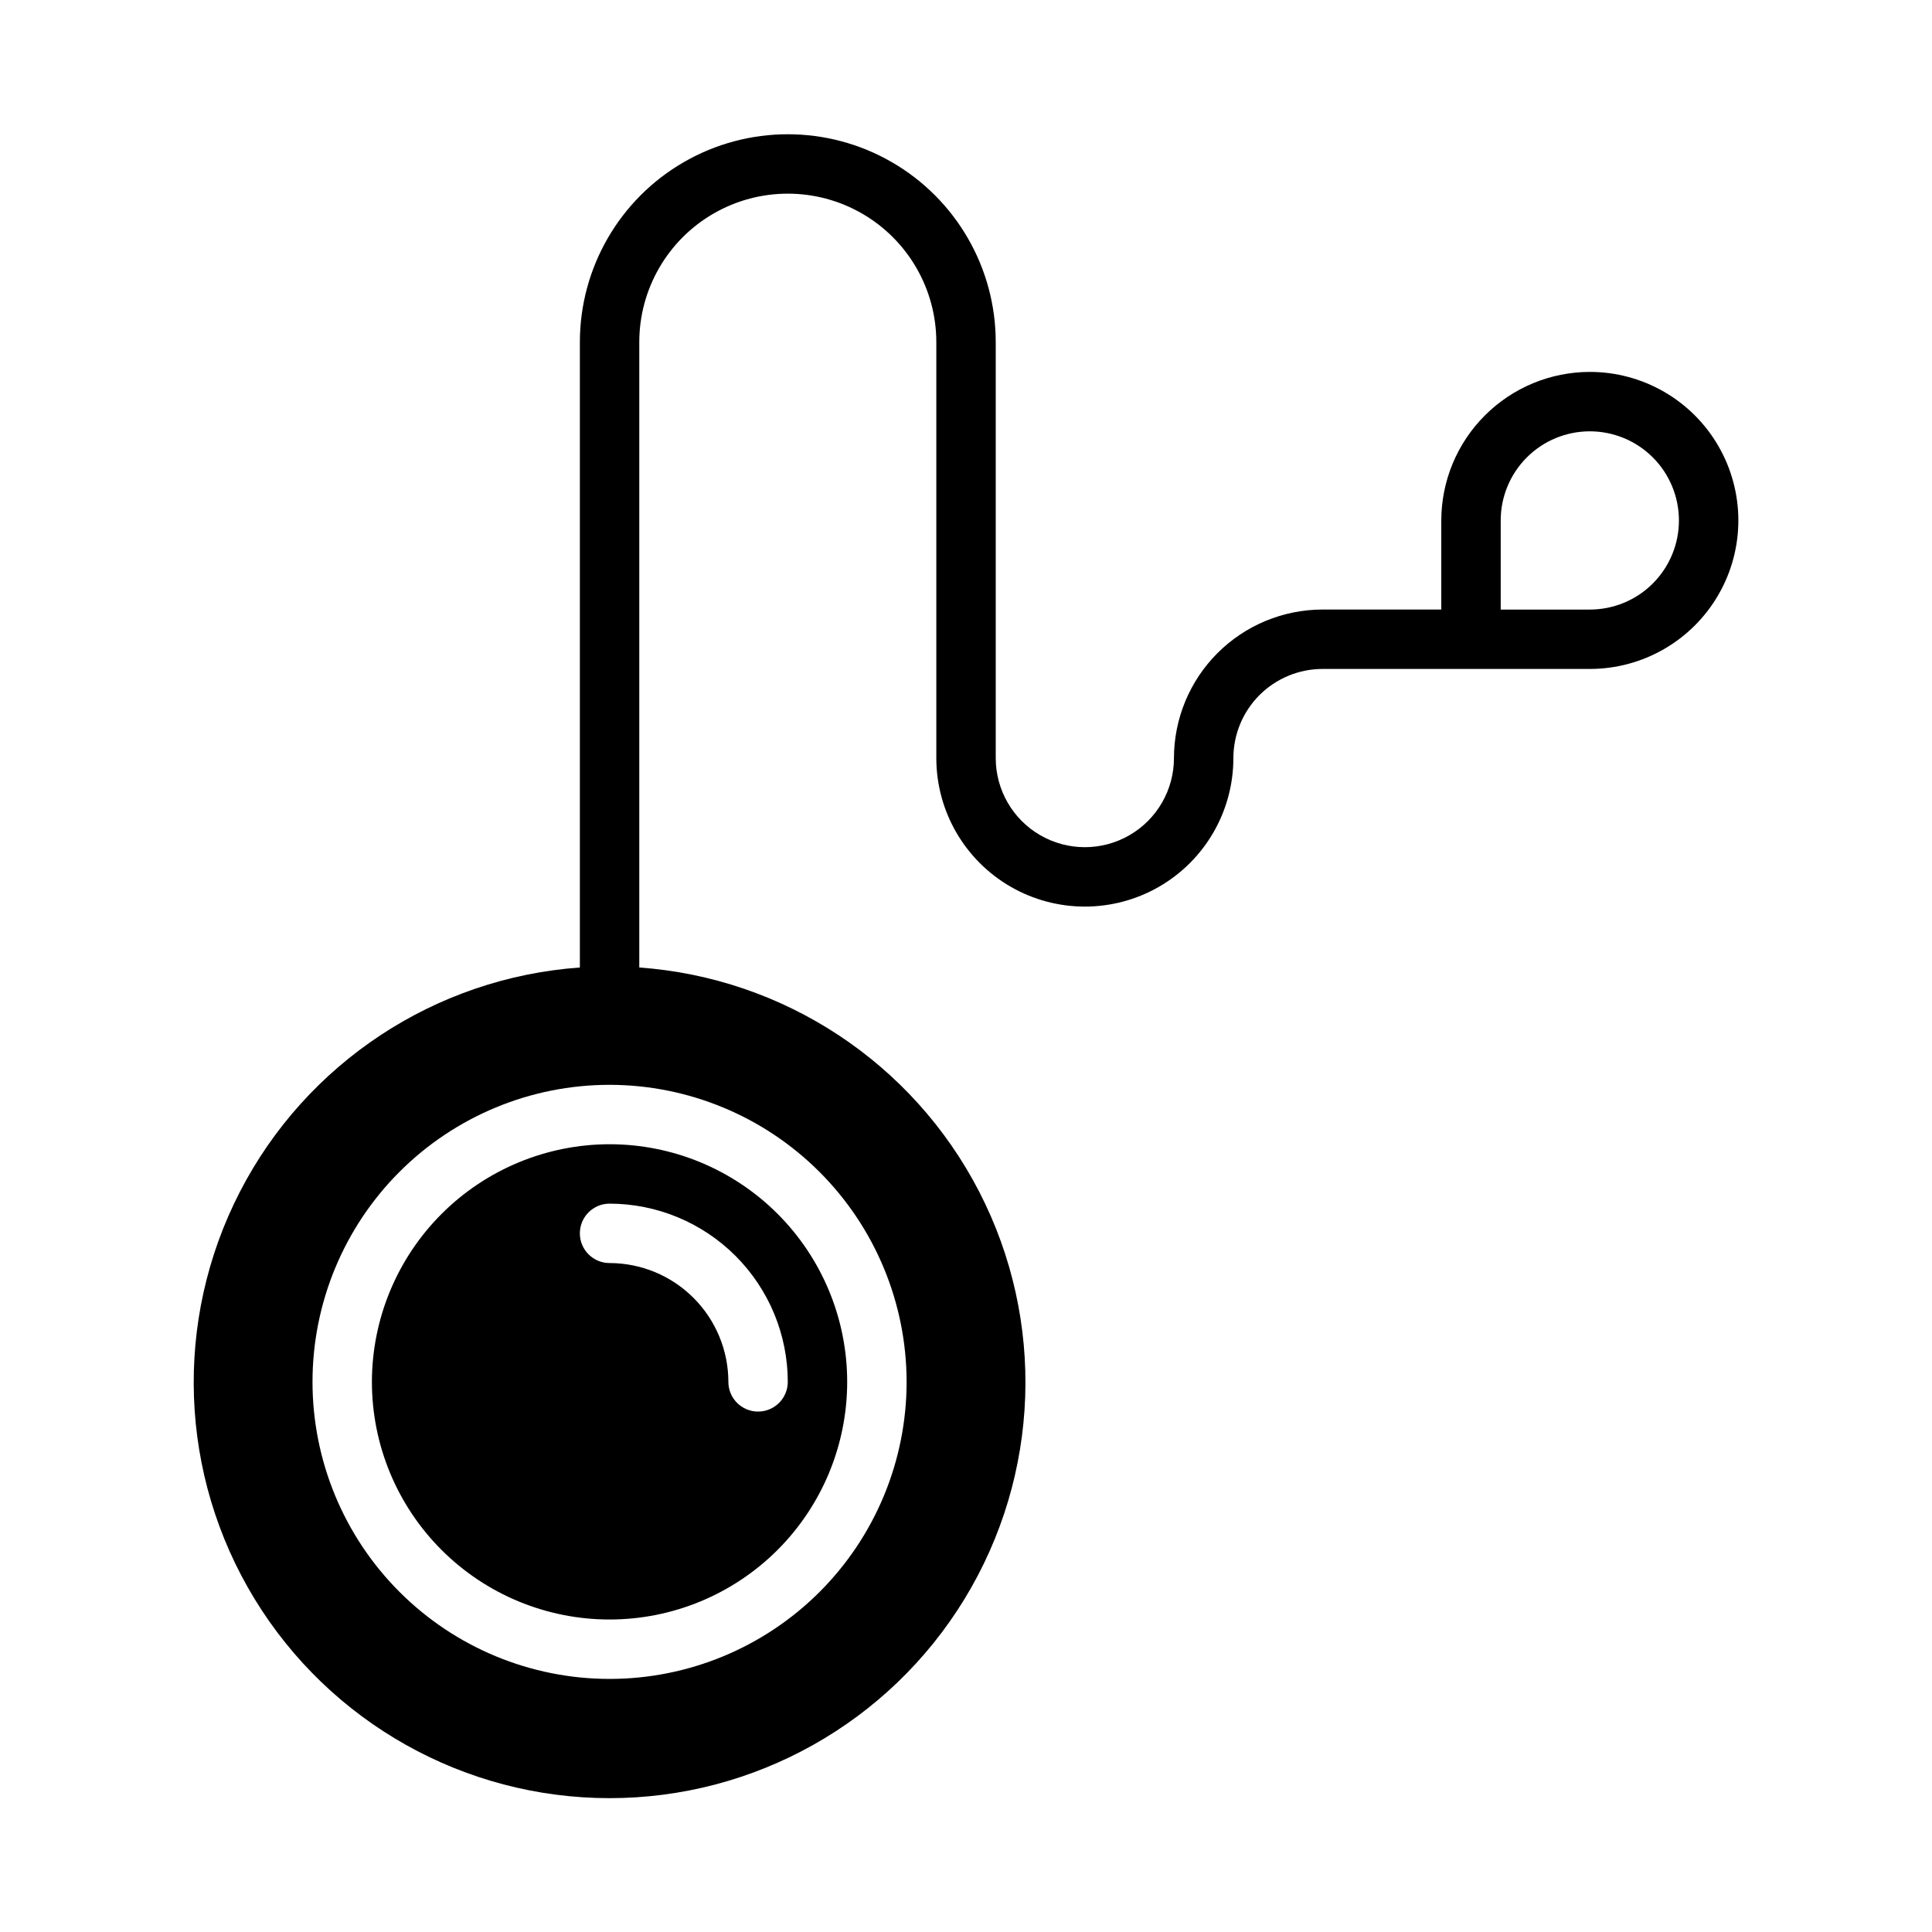 <?xml version="1.0" encoding="UTF-8"?>
<!-- Uploaded to: SVG Repo, www.svgrepo.com, Generator: SVG Repo Mixer Tools -->
<svg fill="#000000" width="800px" height="800px" version="1.1" viewBox="144 144 512 512" xmlns="http://www.w3.org/2000/svg">
 <path d="m242.56 510.21c0 16.703 6.633 32.719 18.445 44.531 11.809 11.809 27.828 18.445 44.531 18.445s32.719-6.637 44.531-18.445c11.809-11.812 18.445-27.828 18.445-44.531s-6.637-32.723-18.445-44.531c-11.812-11.809-27.828-18.445-44.531-18.445-16.699 0.02-32.703 6.66-44.512 18.465-11.805 11.809-18.445 27.816-18.465 44.512zm110.21 0c0 4.348-3.523 7.871-7.871 7.871-4.348 0-7.871-3.523-7.871-7.871-0.012-8.348-3.332-16.352-9.234-22.254-5.902-5.906-13.906-9.227-22.254-9.234-4.348 0-7.871-3.523-7.871-7.871s3.523-7.871 7.871-7.871c12.523 0.012 24.527 4.992 33.383 13.848s13.836 20.859 13.848 33.383zm212.55-267.65c-10.438 0.012-20.441 4.164-27.82 11.543-7.379 7.379-11.527 17.383-11.543 27.816v23.617h-31.488c-10.434 0.012-20.438 4.164-27.816 11.539-7.379 7.379-11.531 17.387-11.543 27.82 0 8.438-4.5 16.234-11.809 20.453-7.305 4.219-16.309 4.219-23.613 0-7.309-4.219-11.809-12.016-11.809-20.453v-110.21c0-19.688-10.504-37.879-27.551-47.723-17.051-9.844-38.059-9.844-55.105 0-17.051 9.844-27.551 28.035-27.551 47.723v165.71c-38.34 2.746-72.48 25.266-90.09 59.43-17.609 34.168-16.148 75.039 3.856 107.86 20.008 32.82 55.668 52.844 94.105 52.844s74.098-20.023 94.102-52.844c20.008-32.82 21.469-73.691 3.859-107.86-17.613-34.164-51.75-56.684-90.09-59.43v-165.71c0-14.062 7.504-27.059 19.68-34.09 12.18-7.031 27.184-7.031 39.359 0 12.18 7.031 19.68 20.027 19.68 34.09v110.21c0 14.062 7.504 27.055 19.68 34.086 12.18 7.031 27.184 7.031 39.363 0 12.176-7.031 19.68-20.023 19.68-34.086 0.008-6.262 2.496-12.266 6.922-16.691 4.43-4.426 10.434-6.918 16.691-6.926h70.852c14.059 0 27.055-7.5 34.086-19.68 7.031-12.176 7.031-27.18 0-39.359-7.031-12.18-20.027-19.68-34.086-19.68zm-181.06 267.65c0 20.879-8.293 40.902-23.055 55.664-14.766 14.762-34.785 23.055-55.664 23.055s-40.902-8.293-55.664-23.055c-14.762-14.762-23.059-34.785-23.059-55.664 0-20.879 8.297-40.902 23.059-55.664 14.762-14.762 34.785-23.055 55.664-23.055 20.871 0.02 40.879 8.324 55.637 23.082 14.758 14.758 23.059 34.766 23.082 55.637zm181.06-204.67h-23.617v-23.617c0-6.262 2.488-12.27 6.918-16.699 4.426-4.43 10.434-6.918 16.699-6.918 6.262 0 12.27 2.488 16.699 6.918 4.426 4.43 6.914 10.438 6.914 16.699s-2.488 12.27-6.914 16.699c-4.43 4.43-10.438 6.918-16.699 6.918z"/>
</svg>